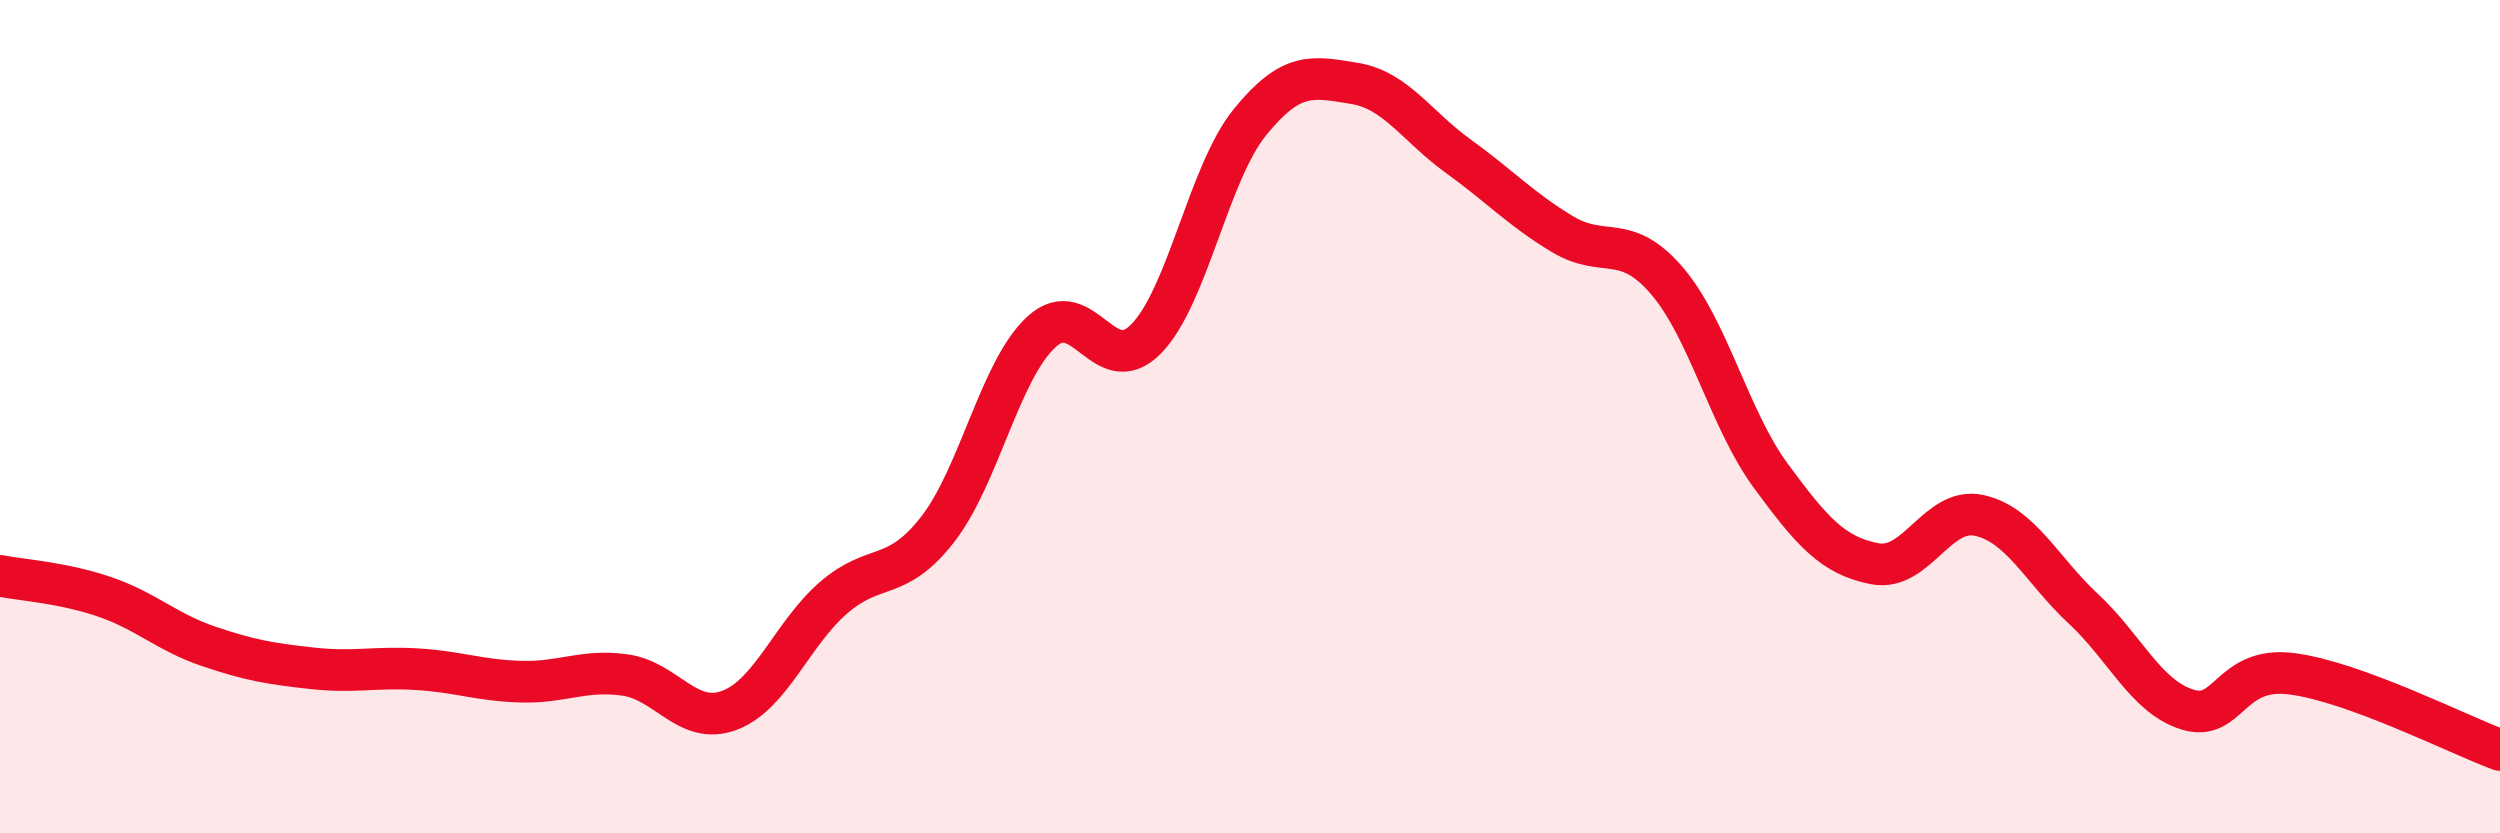 
    <svg width="60" height="20" viewBox="0 0 60 20" xmlns="http://www.w3.org/2000/svg">
      <path
        d="M 0,13.82 C 0.5,13.92 1.5,13.98 2.5,14.32 C 3.5,14.66 4,15.17 5,15.51 C 6,15.85 6.5,15.93 7.5,16.04 C 8.5,16.15 9,16 10,16.06 C 11,16.12 11.5,16.33 12.5,16.36 C 13.5,16.39 14,16.06 15,16.2 C 16,16.34 16.5,17.42 17.5,17.05 C 18.5,16.68 19,15.22 20,14.35 C 21,13.48 21.5,13.99 22.5,12.71 C 23.5,11.43 24,8.87 25,7.96 C 26,7.05 26.5,9.15 27.5,8.14 C 28.5,7.13 29,4.16 30,2.93 C 31,1.7 31.5,1.84 32.5,2 C 33.5,2.16 34,3.03 35,3.75 C 36,4.47 36.5,5.02 37.5,5.62 C 38.5,6.22 39,5.57 40,6.73 C 41,7.89 41.5,10.06 42.5,11.42 C 43.5,12.78 44,13.34 45,13.53 C 46,13.72 46.5,12.15 47.5,12.37 C 48.5,12.59 49,13.68 50,14.61 C 51,15.54 51.5,16.72 52.5,17.03 C 53.5,17.34 53.5,15.98 55,16.17 C 56.5,16.36 59,17.63 60,18L60 20L0 20Z"
        fill="#EB0A25"
        opacity="0.1"
        stroke-linecap="round"
        stroke-linejoin="round"
      />
      <path
        d="M 0,13.82 C 0.5,13.92 1.5,13.98 2.5,14.32 C 3.5,14.66 4,15.17 5,15.51 C 6,15.85 6.5,15.93 7.5,16.04 C 8.5,16.15 9,16 10,16.06 C 11,16.12 11.5,16.33 12.5,16.36 C 13.5,16.39 14,16.06 15,16.2 C 16,16.34 16.5,17.42 17.5,17.05 C 18.5,16.68 19,15.22 20,14.35 C 21,13.48 21.5,13.99 22.5,12.71 C 23.5,11.43 24,8.87 25,7.96 C 26,7.05 26.5,9.15 27.5,8.14 C 28.5,7.13 29,4.16 30,2.93 C 31,1.7 31.5,1.84 32.5,2 C 33.5,2.16 34,3.03 35,3.75 C 36,4.47 36.5,5.02 37.5,5.62 C 38.5,6.22 39,5.57 40,6.73 C 41,7.89 41.5,10.06 42.5,11.42 C 43.5,12.78 44,13.34 45,13.53 C 46,13.72 46.5,12.15 47.5,12.37 C 48.5,12.59 49,13.68 50,14.61 C 51,15.54 51.5,16.72 52.5,17.03 C 53.5,17.34 53.5,15.98 55,16.17 C 56.5,16.36 59,17.63 60,18"
        stroke="#EB0A25"
        stroke-width="1"
        fill="none"
        stroke-linecap="round"
        stroke-linejoin="round"
      />
    </svg>
  